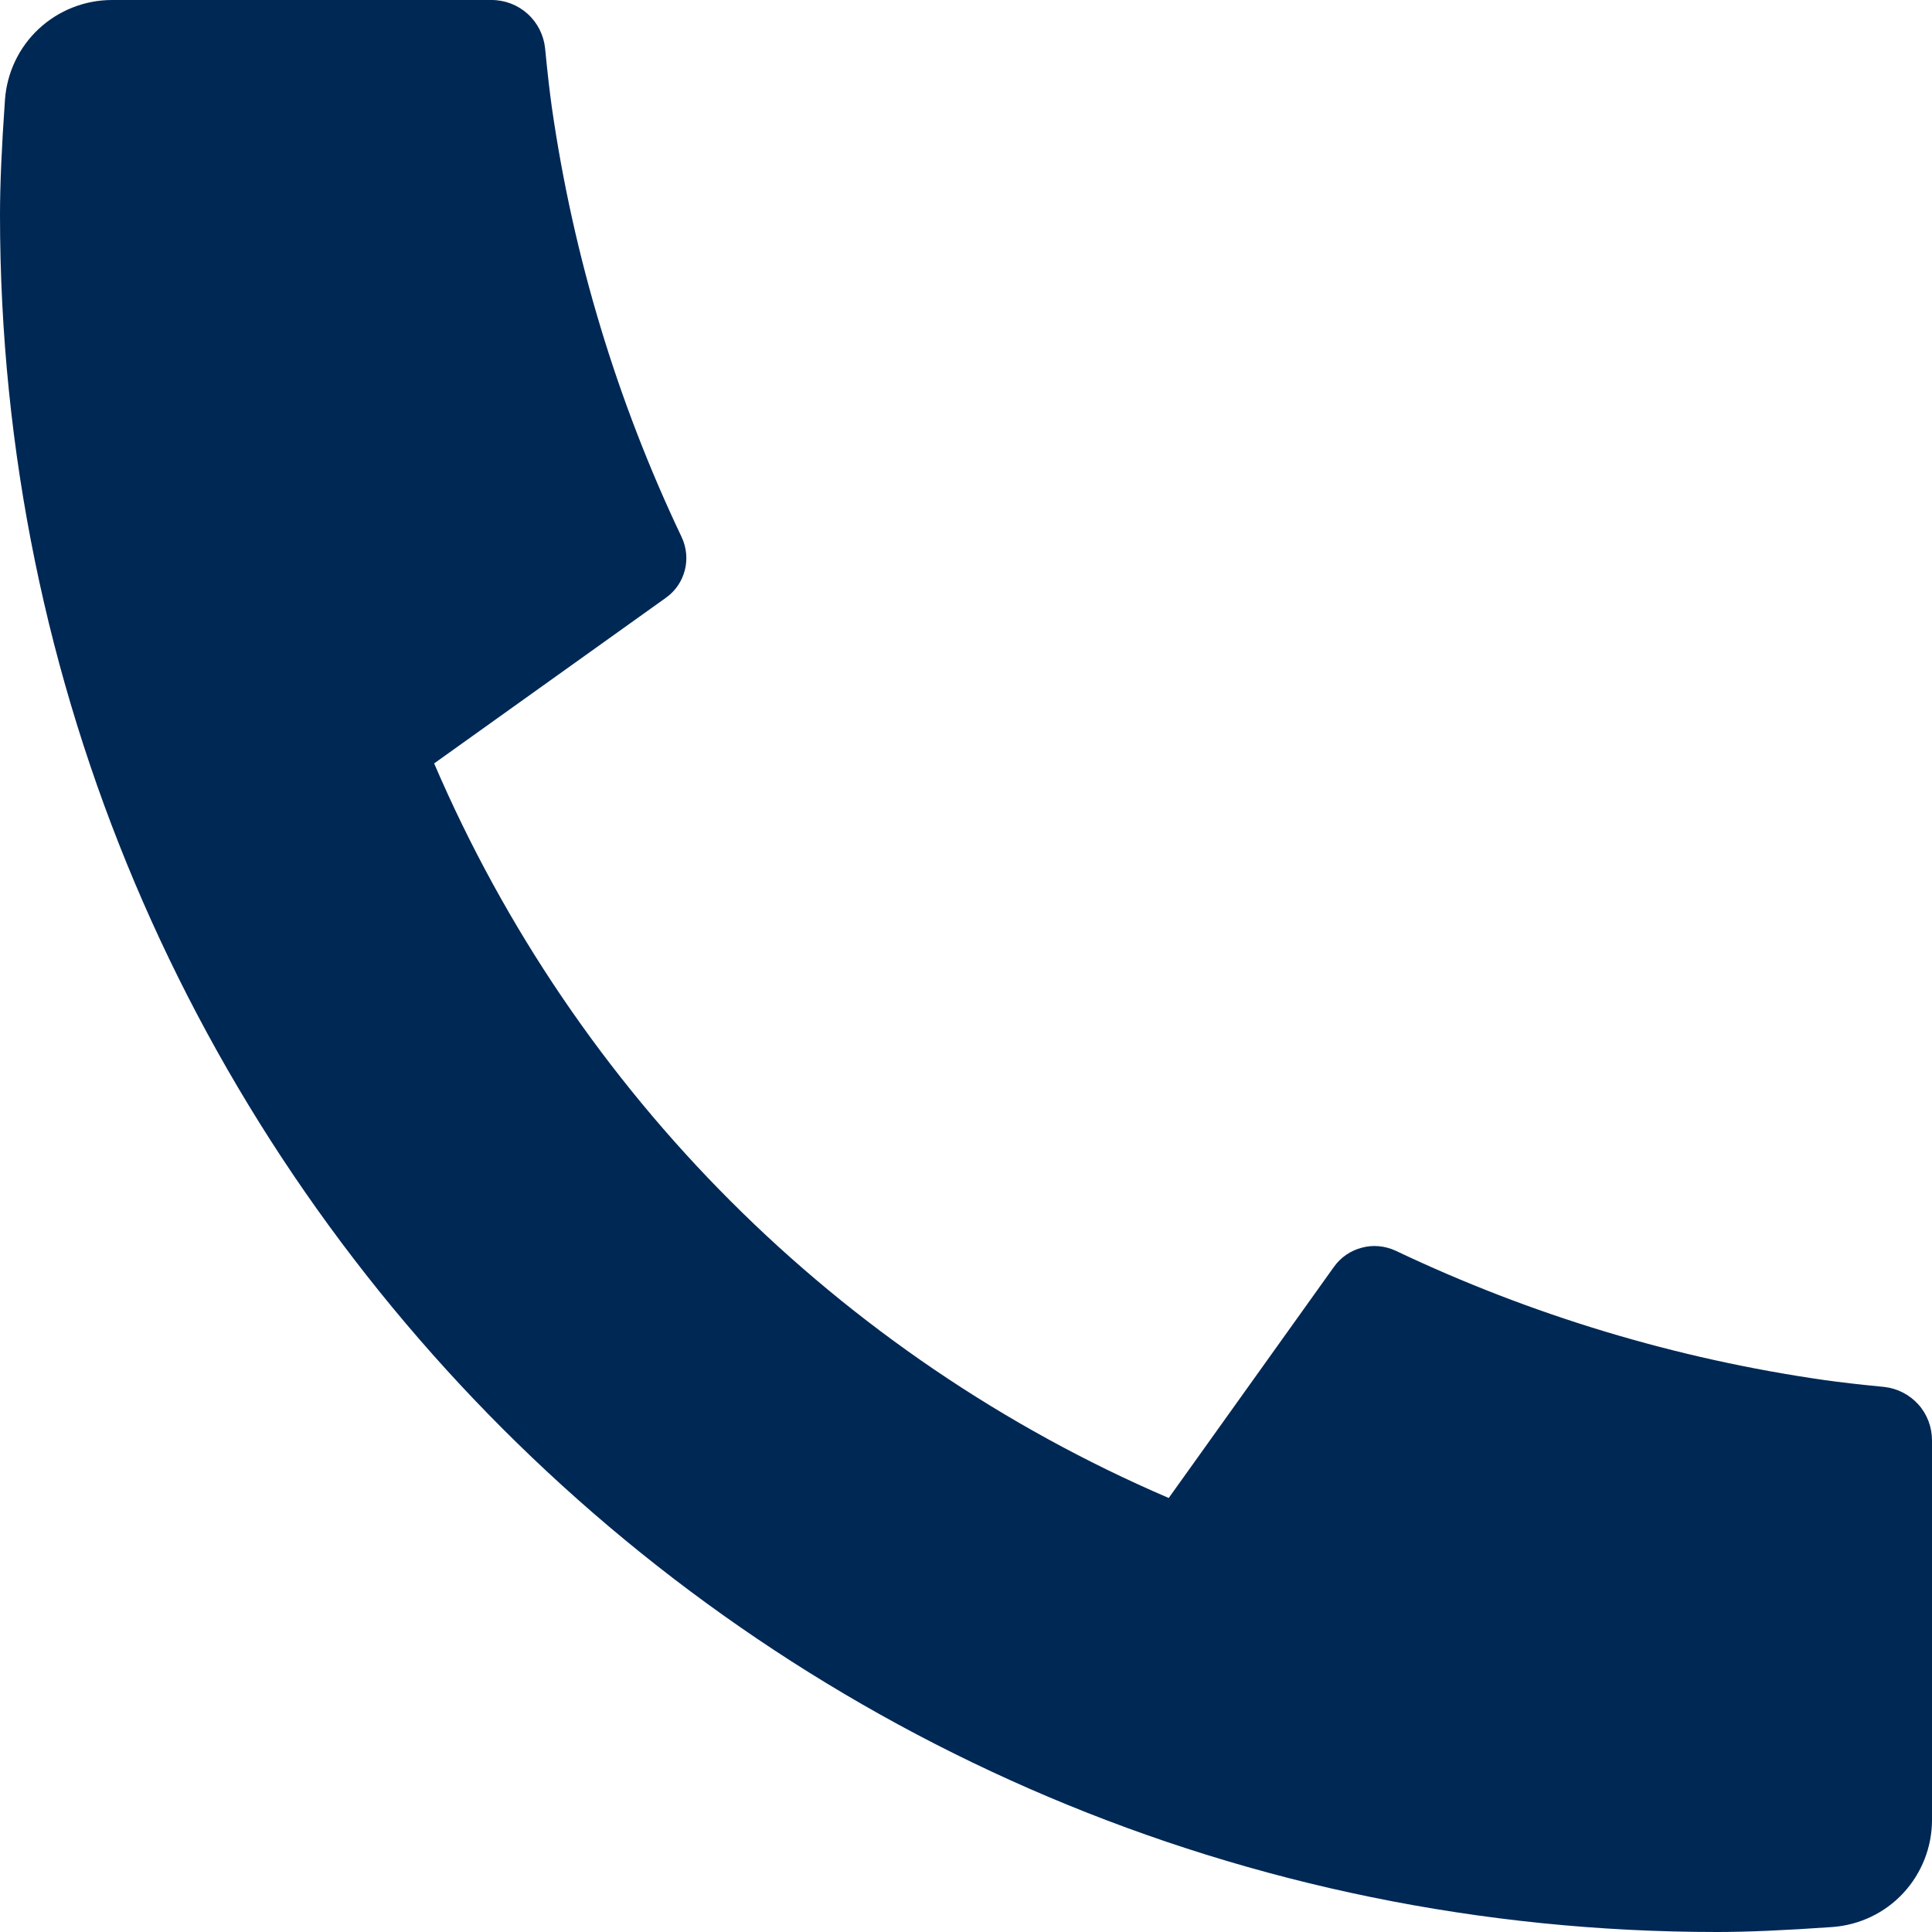 <svg width="14" height="14" viewBox="0 0 14 14" fill="none" xmlns="http://www.w3.org/2000/svg">
<path d="M14 10.438V13.188C14 13.385 13.925 13.575 13.791 13.719C13.657 13.863 13.473 13.95 13.277 13.964C12.937 13.988 12.659 14 12.444 14C5.571 14 0 8.429 0 1.556C0 1.341 0.012 1.063 0.036 0.723C0.05 0.527 0.137 0.343 0.281 0.209C0.425 0.075 0.615 -8.90035e-05 0.812 1.99562e-07H3.562C3.659 -9.74824e-05 3.752 0.036 3.823 0.1C3.895 0.165 3.94 0.254 3.95 0.35C3.967 0.529 3.984 0.671 3.999 0.779C4.154 1.858 4.471 2.907 4.939 3.891C5.013 4.047 4.965 4.233 4.825 4.332L3.146 5.532C4.172 7.923 6.078 9.828 8.469 10.855L9.667 9.179C9.716 9.111 9.787 9.062 9.869 9.041C9.95 9.019 10.037 9.028 10.113 9.063C11.097 9.531 12.146 9.847 13.224 10.001C13.332 10.016 13.474 10.033 13.652 10.05C13.747 10.06 13.836 10.105 13.901 10.177C13.965 10.248 14 10.341 14 10.438Z" fill="#002855"/>
</svg>
